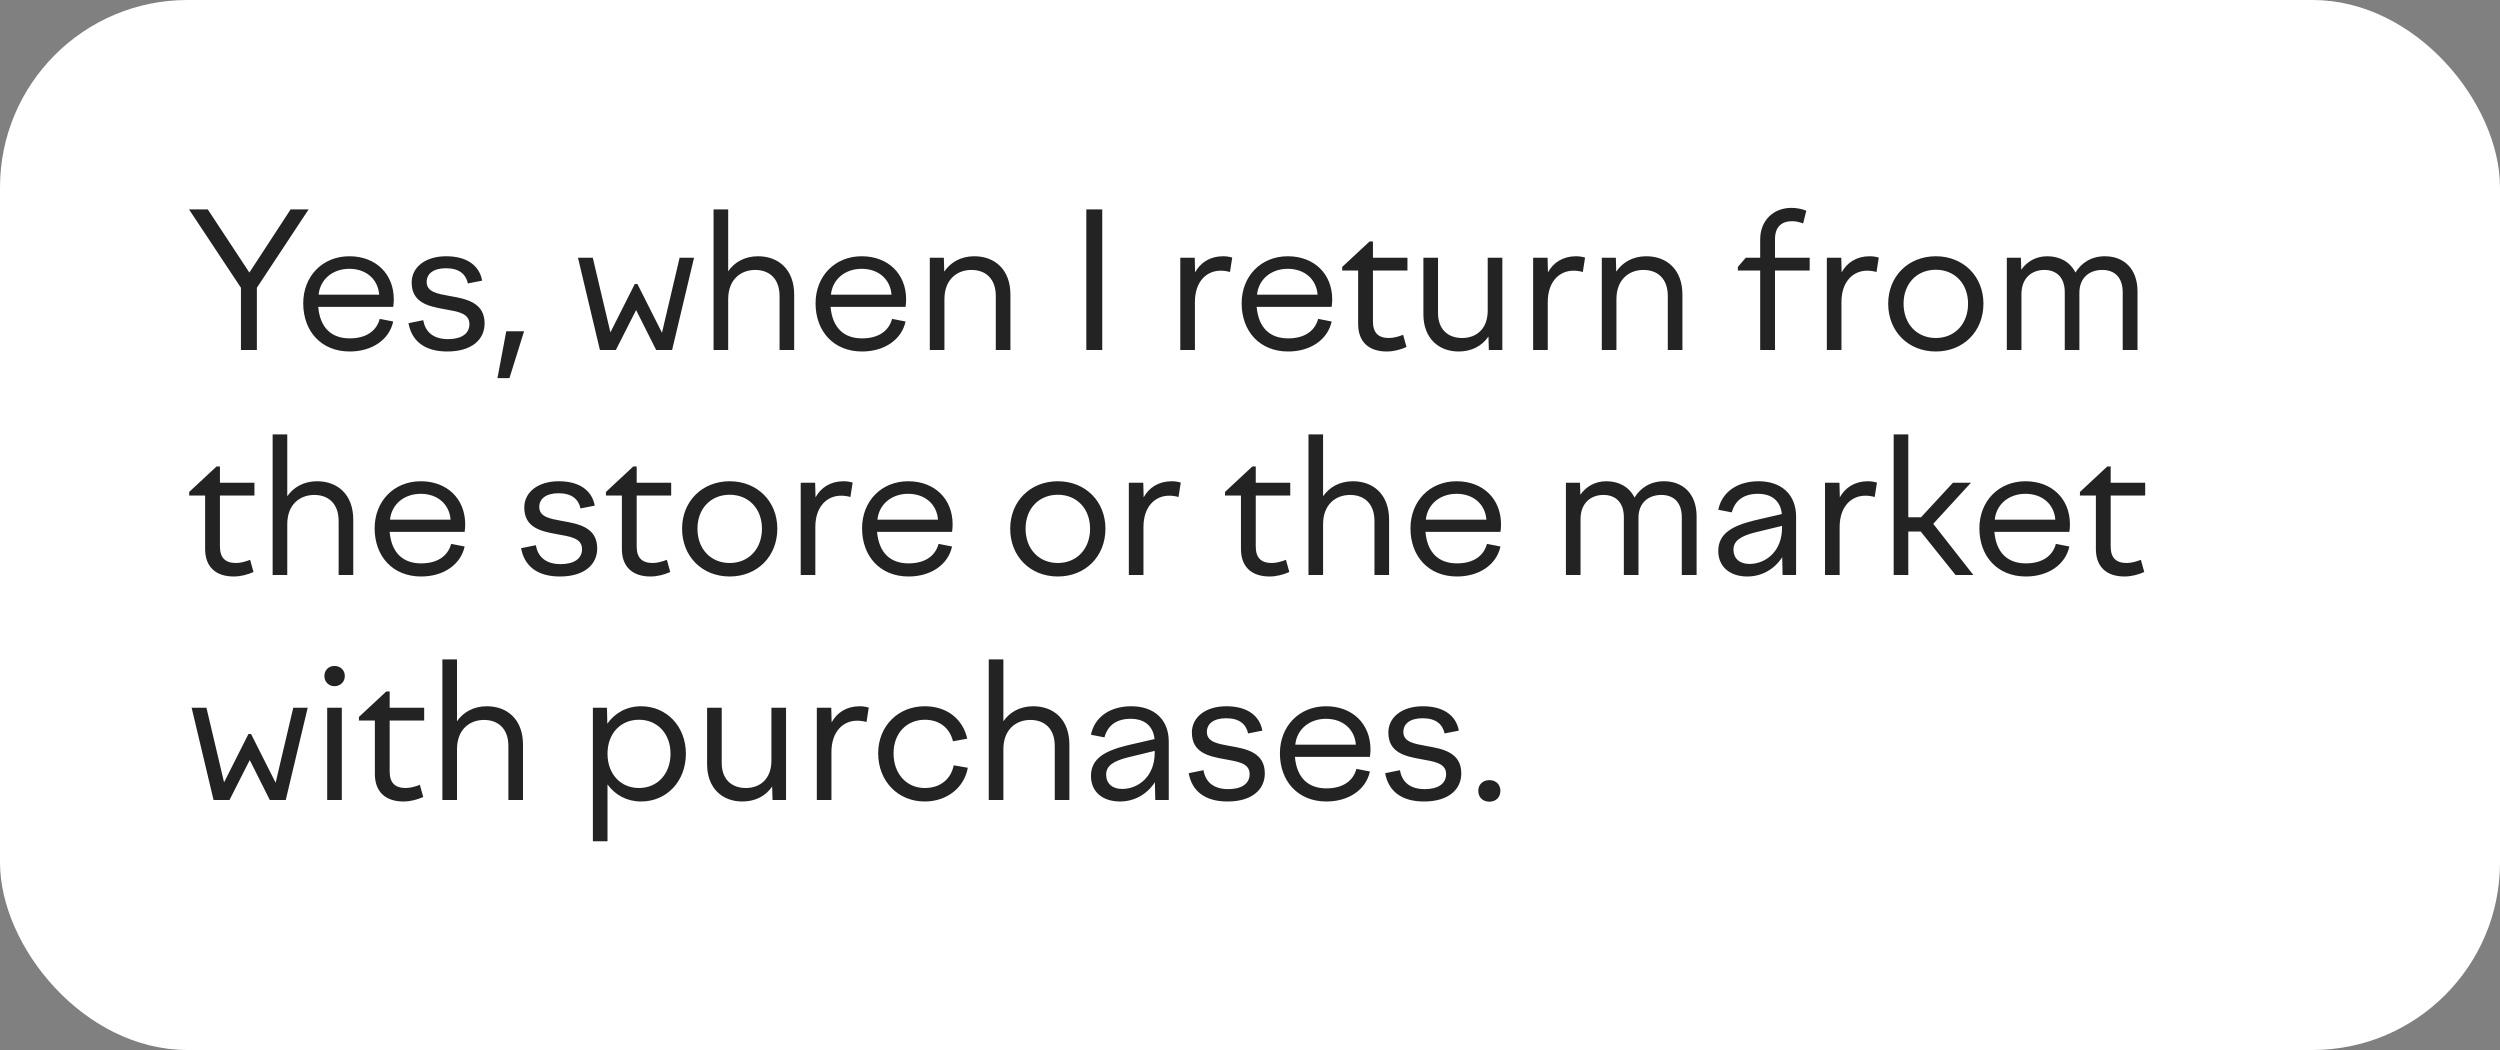 <?xml version="1.0" encoding="UTF-8"?> <svg xmlns="http://www.w3.org/2000/svg" width="200" height="84" viewBox="0 0 200 84" fill="none"><rect x="0" y="0" width="200" height="84" fill="#808080" stroke="none"/> <rect width="200" height="84" rx="15" fill="white"></rect> <path d="M19.275 28V23.02L15.12 16.75H16.62L19.95 21.805L23.25 16.75H24.69L20.55 23.02V28H19.275ZM24.258 24.265C24.258 22.09 25.803 20.5 27.948 20.5C30.063 20.5 31.503 21.91 31.503 23.95C31.503 24.145 31.488 24.355 31.458 24.55H25.458C25.608 26.245 26.538 27.07 27.978 27.07C29.298 27.07 30.123 26.47 30.378 25.51L31.458 25.72C31.143 27.175 29.763 28.12 27.978 28.12C25.698 28.12 24.258 26.5 24.258 24.265ZM27.948 21.505C26.598 21.505 25.608 22.36 25.488 23.575H30.333C30.243 22.345 29.298 21.505 27.948 21.505ZM35.783 28.12C33.953 28.12 32.933 27.265 32.678 25.855L33.863 25.615C34.013 26.545 34.658 27.13 35.843 27.13C36.848 27.13 37.553 26.74 37.553 25.93C37.553 25.03 36.578 24.925 35.528 24.73C34.283 24.505 32.933 24.22 32.933 22.6C32.933 21.385 34.013 20.5 35.693 20.5C37.343 20.5 38.348 21.235 38.573 22.45L37.433 22.675C37.268 21.94 36.743 21.46 35.678 21.46C34.658 21.46 34.133 21.91 34.133 22.555C34.133 23.365 35.003 23.5 35.978 23.68C37.283 23.905 38.768 24.19 38.768 25.87C38.768 27.16 37.748 28.12 35.783 28.12ZM40.756 30.25H39.796L40.501 26.5H41.926L40.756 30.25ZM46.238 20.62H47.423L48.833 26.59L50.783 22.72H50.993L52.958 26.62L54.368 20.62H55.523L53.768 28H52.493L50.888 24.805L49.268 28H47.993L46.238 20.62ZM57.084 28V16.75H58.255V21.7C58.749 20.98 59.575 20.5 60.639 20.5C62.26 20.5 63.535 21.535 63.535 23.575V28H62.364V23.68C62.364 22.285 61.539 21.595 60.414 21.595C59.26 21.595 58.255 22.36 58.255 23.935V28H57.084ZM65.245 24.265C65.245 22.09 66.79 20.5 68.935 20.5C71.05 20.5 72.49 21.91 72.49 23.95C72.49 24.145 72.475 24.355 72.445 24.55H66.445C66.595 26.245 67.525 27.07 68.965 27.07C70.285 27.07 71.11 26.47 71.365 25.51L72.445 25.72C72.13 27.175 70.75 28.12 68.965 28.12C66.685 28.12 65.245 26.5 65.245 24.265ZM68.935 21.505C67.585 21.505 66.595 22.36 66.475 23.575H71.32C71.23 22.345 70.285 21.505 68.935 21.505ZM74.384 28V20.62H75.509L75.539 21.73C76.034 20.995 76.859 20.5 77.939 20.5C79.559 20.5 80.834 21.535 80.834 23.575V28H79.664V23.68C79.664 22.285 78.839 21.595 77.714 21.595C76.559 21.595 75.554 22.36 75.554 23.935V28H74.384ZM86.905 28V16.75H88.18V28H86.905ZM94.423 28V20.62H95.578L95.608 21.79C96.028 21.01 96.808 20.5 97.843 20.5C98.098 20.5 98.308 20.53 98.578 20.605L98.398 21.76C98.128 21.685 97.888 21.655 97.648 21.655C96.538 21.655 95.593 22.51 95.593 24.16V28H94.423ZM99.332 24.265C99.332 22.09 100.877 20.5 103.022 20.5C105.137 20.5 106.577 21.91 106.577 23.95C106.577 24.145 106.562 24.355 106.532 24.55H100.532C100.682 26.245 101.612 27.07 103.052 27.07C104.372 27.07 105.197 26.47 105.452 25.51L106.532 25.72C106.217 27.175 104.837 28.12 103.052 28.12C100.772 28.12 99.332 26.5 99.332 24.265ZM103.022 21.505C101.672 21.505 100.682 22.36 100.562 23.575H105.407C105.317 22.345 104.372 21.505 103.022 21.505ZM107.376 21.355L109.566 19.315H109.836V20.62H112.596V21.64H109.836V25.72C109.836 26.635 110.271 27.04 111.126 27.04C111.486 27.04 111.906 26.92 112.251 26.785L112.521 27.76C112.056 27.97 111.486 28.12 110.946 28.12C109.476 28.12 108.651 27.325 108.651 25.915V21.64H107.376V21.355ZM115.042 20.62V25.045C115.042 26.32 115.807 27.04 116.977 27.04C118.027 27.04 119.017 26.395 119.017 24.835V20.62H120.187V28H119.107L119.077 26.92C118.552 27.7 117.697 28.12 116.692 28.12C115.072 28.12 113.872 27.04 113.872 25.15V20.62H115.042ZM122.651 28V20.62H123.806L123.836 21.79C124.256 21.01 125.036 20.5 126.071 20.5C126.326 20.5 126.536 20.53 126.806 20.605L126.626 21.76C126.356 21.685 126.116 21.655 125.876 21.655C124.766 21.655 123.821 22.51 123.821 24.16V28H122.651ZM128.144 28V20.62H129.269L129.299 21.73C129.794 20.995 130.619 20.5 131.699 20.5C133.319 20.5 134.594 21.535 134.594 23.575V28H133.424V23.68C133.424 22.285 132.599 21.595 131.474 21.595C130.319 21.595 129.314 22.36 129.314 23.935V28H128.144ZM144.775 21.64H142V28H140.815V21.64H139.03V21.355L139.66 20.62H140.815V19.15C140.815 17.635 141.88 16.63 143.305 16.63C143.695 16.63 144.085 16.69 144.505 16.855L144.25 17.875C143.965 17.77 143.68 17.695 143.38 17.695C142.525 17.695 142 18.145 142 19.135V20.62H144.775V21.64ZM146.147 28V20.62H147.302L147.332 21.79C147.752 21.01 148.532 20.5 149.567 20.5C149.822 20.5 150.032 20.53 150.302 20.605L150.122 21.76C149.852 21.685 149.612 21.655 149.372 21.655C148.262 21.655 147.317 22.51 147.317 24.16V28H146.147ZM154.865 20.5C157.07 20.5 158.675 22.105 158.675 24.295C158.675 26.515 157.07 28.12 154.865 28.12C152.66 28.12 151.055 26.515 151.055 24.295C151.055 22.105 152.66 20.5 154.865 20.5ZM154.865 21.58C153.35 21.58 152.285 22.69 152.285 24.295C152.285 25.915 153.35 27.04 154.865 27.04C156.38 27.04 157.445 25.915 157.445 24.295C157.445 22.69 156.38 21.58 154.865 21.58ZM160.546 28V20.62H161.671L161.701 21.58C162.151 20.935 162.856 20.5 163.786 20.5C164.761 20.5 165.601 20.935 166.036 21.805C166.501 21.04 167.296 20.5 168.391 20.5C169.861 20.5 171.001 21.445 171.001 23.32V28H169.816V23.38C169.816 22.18 169.156 21.595 168.181 21.595C167.176 21.595 166.351 22.195 166.351 23.425V28H165.181V23.38C165.181 22.18 164.506 21.595 163.546 21.595C162.541 21.595 161.716 22.24 161.716 23.53V28H160.546ZM15.135 39.355L17.325 37.315H17.595V38.62H20.355V39.64H17.595V43.72C17.595 44.635 18.03 45.04 18.885 45.04C19.245 45.04 19.665 44.92 20.01 44.785L20.28 45.76C19.815 45.97 19.245 46.12 18.705 46.12C17.235 46.12 16.41 45.325 16.41 43.915V39.64H15.135V39.355ZM21.811 46V34.75H22.981V39.7C23.476 38.98 24.301 38.5 25.366 38.5C26.986 38.5 28.261 39.535 28.261 41.575V46H27.091V41.68C27.091 40.285 26.266 39.595 25.141 39.595C23.986 39.595 22.981 40.36 22.981 41.935V46H21.811ZM29.971 42.265C29.971 40.09 31.516 38.5 33.661 38.5C35.776 38.5 37.216 39.91 37.216 41.95C37.216 42.145 37.201 42.355 37.171 42.55H31.171C31.321 44.245 32.251 45.07 33.691 45.07C35.011 45.07 35.836 44.47 36.091 43.51L37.171 43.72C36.856 45.175 35.476 46.12 33.691 46.12C31.411 46.12 29.971 44.5 29.971 42.265ZM33.661 39.505C32.311 39.505 31.321 40.36 31.201 41.575H36.046C35.956 40.345 35.011 39.505 33.661 39.505ZM44.792 46.12C42.962 46.12 41.942 45.265 41.687 43.855L42.872 43.615C43.022 44.545 43.667 45.13 44.852 45.13C45.857 45.13 46.562 44.74 46.562 43.93C46.562 43.03 45.587 42.925 44.537 42.73C43.292 42.505 41.942 42.22 41.942 40.6C41.942 39.385 43.022 38.5 44.702 38.5C46.352 38.5 47.357 39.235 47.582 40.45L46.442 40.675C46.277 39.94 45.752 39.46 44.687 39.46C43.667 39.46 43.142 39.91 43.142 40.555C43.142 41.365 44.012 41.5 44.987 41.68C46.292 41.905 47.777 42.19 47.777 43.87C47.777 45.16 46.757 46.12 44.792 46.12ZM48.475 39.355L50.665 37.315H50.935V38.62H53.695V39.64H50.935V43.72C50.935 44.635 51.37 45.04 52.225 45.04C52.585 45.04 53.005 44.92 53.35 44.785L53.62 45.76C53.155 45.97 52.585 46.12 52.045 46.12C50.575 46.12 49.75 45.325 49.75 43.915V39.64H48.475V39.355ZM58.376 38.5C60.581 38.5 62.186 40.105 62.186 42.295C62.186 44.515 60.581 46.12 58.376 46.12C56.171 46.12 54.566 44.515 54.566 42.295C54.566 40.105 56.171 38.5 58.376 38.5ZM58.376 39.58C56.861 39.58 55.796 40.69 55.796 42.295C55.796 43.915 56.861 45.04 58.376 45.04C59.891 45.04 60.956 43.915 60.956 42.295C60.956 40.69 59.891 39.58 58.376 39.58ZM64.057 46V38.62H65.212L65.242 39.79C65.662 39.01 66.442 38.5 67.477 38.5C67.732 38.5 67.942 38.53 68.212 38.605L68.032 39.76C67.762 39.685 67.522 39.655 67.282 39.655C66.172 39.655 65.227 40.51 65.227 42.16V46H64.057ZM68.965 42.265C68.965 40.09 70.51 38.5 72.655 38.5C74.77 38.5 76.21 39.91 76.21 41.95C76.21 42.145 76.195 42.355 76.165 42.55H70.165C70.315 44.245 71.245 45.07 72.685 45.07C74.005 45.07 74.83 44.47 75.085 43.51L76.165 43.72C75.85 45.175 74.47 46.12 72.685 46.12C70.405 46.12 68.965 44.5 68.965 42.265ZM72.655 39.505C71.305 39.505 70.315 40.36 70.195 41.575H75.04C74.95 40.345 74.005 39.505 72.655 39.505ZM84.626 38.5C86.831 38.5 88.436 40.105 88.436 42.295C88.436 44.515 86.831 46.12 84.626 46.12C82.421 46.12 80.816 44.515 80.816 42.295C80.816 40.105 82.421 38.5 84.626 38.5ZM84.626 39.58C83.111 39.58 82.046 40.69 82.046 42.295C82.046 43.915 83.111 45.04 84.626 45.04C86.141 45.04 87.206 43.915 87.206 42.295C87.206 40.69 86.141 39.58 84.626 39.58ZM90.307 46V38.62H91.462L91.492 39.79C91.912 39.01 92.692 38.5 93.727 38.5C93.982 38.5 94.192 38.53 94.462 38.605L94.282 39.76C94.012 39.685 93.772 39.655 93.532 39.655C92.422 39.655 91.477 40.51 91.477 42.16V46H90.307ZM98.001 39.355L100.191 37.315H100.461V38.62H103.221V39.64H100.461V43.72C100.461 44.635 100.896 45.04 101.751 45.04C102.111 45.04 102.531 44.92 102.876 44.785L103.146 45.76C102.681 45.97 102.111 46.12 101.571 46.12C100.101 46.12 99.276 45.325 99.276 43.915V39.64H98.001V39.355ZM104.677 46V34.75H105.847V39.7C106.342 38.98 107.167 38.5 108.232 38.5C109.852 38.5 111.127 39.535 111.127 41.575V46H109.957V41.68C109.957 40.285 109.132 39.595 108.007 39.595C106.852 39.595 105.847 40.36 105.847 41.935V46H104.677ZM112.837 42.265C112.837 40.09 114.382 38.5 116.527 38.5C118.642 38.5 120.082 39.91 120.082 41.95C120.082 42.145 120.067 42.355 120.037 42.55H114.037C114.187 44.245 115.117 45.07 116.557 45.07C117.877 45.07 118.702 44.47 118.957 43.51L120.037 43.72C119.722 45.175 118.342 46.12 116.557 46.12C114.277 46.12 112.837 44.5 112.837 42.265ZM116.527 39.505C115.177 39.505 114.187 40.36 114.067 41.575H118.912C118.822 40.345 117.877 39.505 116.527 39.505ZM125.273 46V38.62H126.398L126.428 39.58C126.878 38.935 127.583 38.5 128.513 38.5C129.488 38.5 130.328 38.935 130.763 39.805C131.228 39.04 132.023 38.5 133.118 38.5C134.588 38.5 135.728 39.445 135.728 41.32V46H134.543V41.38C134.543 40.18 133.883 39.595 132.908 39.595C131.903 39.595 131.078 40.195 131.078 41.425V46H129.908V41.38C129.908 40.18 129.233 39.595 128.273 39.595C127.268 39.595 126.443 40.24 126.443 41.53V46H125.273ZM142.607 46L142.577 44.575C141.962 45.535 140.942 46.12 139.787 46.12C138.392 46.12 137.462 45.34 137.462 44.08C137.462 42.655 138.617 42.055 140.402 41.62L142.547 41.125C142.442 40.045 141.707 39.505 140.642 39.505C139.532 39.505 138.812 40 138.542 40.99L137.462 40.78C137.747 39.37 138.977 38.5 140.687 38.5C142.532 38.5 143.687 39.58 143.687 41.32V46H142.607ZM138.677 43.975C138.677 44.65 139.142 45.115 139.952 45.115C141.272 45.115 142.562 44.095 142.562 42.235V42.07L140.402 42.595C139.292 42.88 138.677 43.24 138.677 43.975ZM146.001 46V38.62H147.156L147.186 39.79C147.606 39.01 148.386 38.5 149.421 38.5C149.676 38.5 149.886 38.53 150.156 38.605L149.976 39.76C149.706 39.685 149.466 39.655 149.226 39.655C148.116 39.655 147.171 40.51 147.171 42.16V46H146.001ZM156.234 38.62H157.674L154.659 41.905L157.869 46H156.444L153.654 42.52H152.664V46H151.494V34.75H152.664V41.38H153.684L156.234 38.62ZM158.35 42.265C158.35 40.09 159.895 38.5 162.04 38.5C164.155 38.5 165.595 39.91 165.595 41.95C165.595 42.145 165.58 42.355 165.55 42.55H159.55C159.7 44.245 160.63 45.07 162.07 45.07C163.39 45.07 164.215 44.47 164.47 43.51L165.55 43.72C165.235 45.175 163.855 46.12 162.07 46.12C159.79 46.12 158.35 44.5 158.35 42.265ZM162.04 39.505C160.69 39.505 159.7 40.36 159.58 41.575H164.425C164.335 40.345 163.39 39.505 162.04 39.505ZM166.395 39.355L168.585 37.315H168.855V38.62H171.615V39.64H168.855V43.72C168.855 44.635 169.29 45.04 170.145 45.04C170.505 45.04 170.925 44.92 171.27 44.785L171.54 45.76C171.075 45.97 170.505 46.12 169.965 46.12C168.495 46.12 167.67 45.325 167.67 43.915V39.64H166.395V39.355ZM15.33 56.62H16.515L17.925 62.59L19.875 58.72H20.085L22.05 62.62L23.46 56.62H24.615L22.86 64H21.585L19.98 60.805L18.36 64H17.085L15.33 56.62ZM27.586 54.085C27.586 54.55 27.226 54.895 26.761 54.895C26.296 54.895 25.951 54.55 25.951 54.085C25.951 53.605 26.296 53.275 26.761 53.275C27.226 53.275 27.586 53.605 27.586 54.085ZM26.176 64V56.62H27.346V64H26.176ZM28.714 57.355L30.904 55.315H31.174V56.62H33.934V57.64H31.174V61.72C31.174 62.635 31.609 63.04 32.464 63.04C32.824 63.04 33.244 62.92 33.589 62.785L33.859 63.76C33.394 63.97 32.824 64.12 32.284 64.12C30.814 64.12 29.989 63.325 29.989 61.915V57.64H28.714V57.355ZM35.39 64V52.75H36.56V57.7C37.055 56.98 37.88 56.5 38.945 56.5C40.565 56.5 41.84 57.535 41.84 59.575V64H40.67V59.68C40.67 58.285 39.845 57.595 38.72 57.595C37.565 57.595 36.56 58.36 36.56 59.935V64H35.39ZM47.431 56.62H48.556L48.586 57.895C49.201 57.025 50.146 56.5 51.286 56.5C53.326 56.5 54.871 58.105 54.871 60.295C54.871 62.515 53.326 64.12 51.286 64.12C50.161 64.12 49.216 63.61 48.601 62.755V67.3H47.431V56.62ZM51.121 57.58C49.636 57.58 48.601 58.69 48.601 60.295C48.601 61.915 49.636 63.04 51.121 63.04C52.591 63.04 53.641 61.915 53.641 60.295C53.641 58.69 52.591 57.58 51.121 57.58ZM57.738 56.62V61.045C57.738 62.32 58.503 63.04 59.673 63.04C60.723 63.04 61.713 62.395 61.713 60.835V56.62H62.883V64H61.803L61.773 62.92C61.248 63.7 60.393 64.12 59.388 64.12C57.768 64.12 56.568 63.04 56.568 61.15V56.62H57.738ZM65.346 64V56.62H66.501L66.531 57.79C66.951 57.01 67.731 56.5 68.766 56.5C69.021 56.5 69.231 56.53 69.501 56.605L69.321 57.76C69.051 57.685 68.811 57.655 68.571 57.655C67.461 57.655 66.516 58.51 66.516 60.16V64H65.346ZM71.484 60.265C71.484 61.915 72.534 63.04 73.974 63.04C75.264 63.04 76.074 62.305 76.299 61.225L77.424 61.42C77.154 62.965 75.804 64.12 73.974 64.12C71.829 64.12 70.254 62.485 70.254 60.265C70.254 58.09 71.844 56.5 73.974 56.5C75.774 56.5 77.034 57.535 77.379 59.095L76.239 59.305C75.984 58.255 75.174 57.58 73.989 57.58C72.534 57.58 71.484 58.66 71.484 60.265ZM79.101 64V52.75H80.271V57.7C80.766 56.98 81.591 56.5 82.656 56.5C84.276 56.5 85.551 57.535 85.551 59.575V64H84.381V59.68C84.381 58.285 83.556 57.595 82.431 57.595C81.276 57.595 80.271 58.36 80.271 59.935V64H79.101ZM92.421 64L92.391 62.575C91.776 63.535 90.756 64.12 89.601 64.12C88.206 64.12 87.276 63.34 87.276 62.08C87.276 60.655 88.431 60.055 90.216 59.62L92.361 59.125C92.256 58.045 91.521 57.505 90.456 57.505C89.346 57.505 88.626 58 88.356 58.99L87.276 58.78C87.561 57.37 88.791 56.5 90.501 56.5C92.346 56.5 93.501 57.58 93.501 59.32V64H92.421ZM88.491 61.975C88.491 62.65 88.956 63.115 89.766 63.115C91.086 63.115 92.376 62.095 92.376 60.235V60.07L90.216 60.595C89.106 60.88 88.491 61.24 88.491 61.975ZM98.2 64.12C96.37 64.12 95.35 63.265 95.095 61.855L96.28 61.615C96.43 62.545 97.075 63.13 98.26 63.13C99.265 63.13 99.97 62.74 99.97 61.93C99.97 61.03 98.995 60.925 97.945 60.73C96.7 60.505 95.35 60.22 95.35 58.6C95.35 57.385 96.43 56.5 98.11 56.5C99.76 56.5 100.765 57.235 100.99 58.45L99.85 58.675C99.685 57.94 99.16 57.46 98.095 57.46C97.075 57.46 96.55 57.91 96.55 58.555C96.55 59.365 97.42 59.5 98.395 59.68C99.7 59.905 101.185 60.19 101.185 61.87C101.185 63.16 100.165 64.12 98.2 64.12ZM102.393 60.265C102.393 58.09 103.938 56.5 106.083 56.5C108.198 56.5 109.638 57.91 109.638 59.95C109.638 60.145 109.623 60.355 109.593 60.55H103.593C103.743 62.245 104.673 63.07 106.113 63.07C107.433 63.07 108.258 62.47 108.513 61.51L109.593 61.72C109.278 63.175 107.898 64.12 106.113 64.12C103.833 64.12 102.393 62.5 102.393 60.265ZM106.083 57.505C104.733 57.505 103.743 58.36 103.623 59.575H108.468C108.378 58.345 107.433 57.505 106.083 57.505ZM113.918 64.12C112.088 64.12 111.068 63.265 110.813 61.855L111.998 61.615C112.148 62.545 112.793 63.13 113.978 63.13C114.983 63.13 115.688 62.74 115.688 61.93C115.688 61.03 114.713 60.925 113.663 60.73C112.418 60.505 111.068 60.22 111.068 58.6C111.068 57.385 112.148 56.5 113.828 56.5C115.478 56.5 116.483 57.235 116.708 58.45L115.568 58.675C115.403 57.94 114.878 57.46 113.813 57.46C112.793 57.46 112.268 57.91 112.268 58.555C112.268 59.365 113.138 59.5 114.113 59.68C115.418 59.905 116.903 60.19 116.903 61.87C116.903 63.16 115.883 64.12 113.918 64.12ZM119.146 64.135C118.636 64.135 118.261 63.79 118.261 63.265C118.261 62.755 118.636 62.41 119.146 62.41C119.671 62.41 120.031 62.755 120.031 63.265C120.031 63.79 119.671 64.135 119.146 64.135Z" fill="#232323"></path> </svg> 
